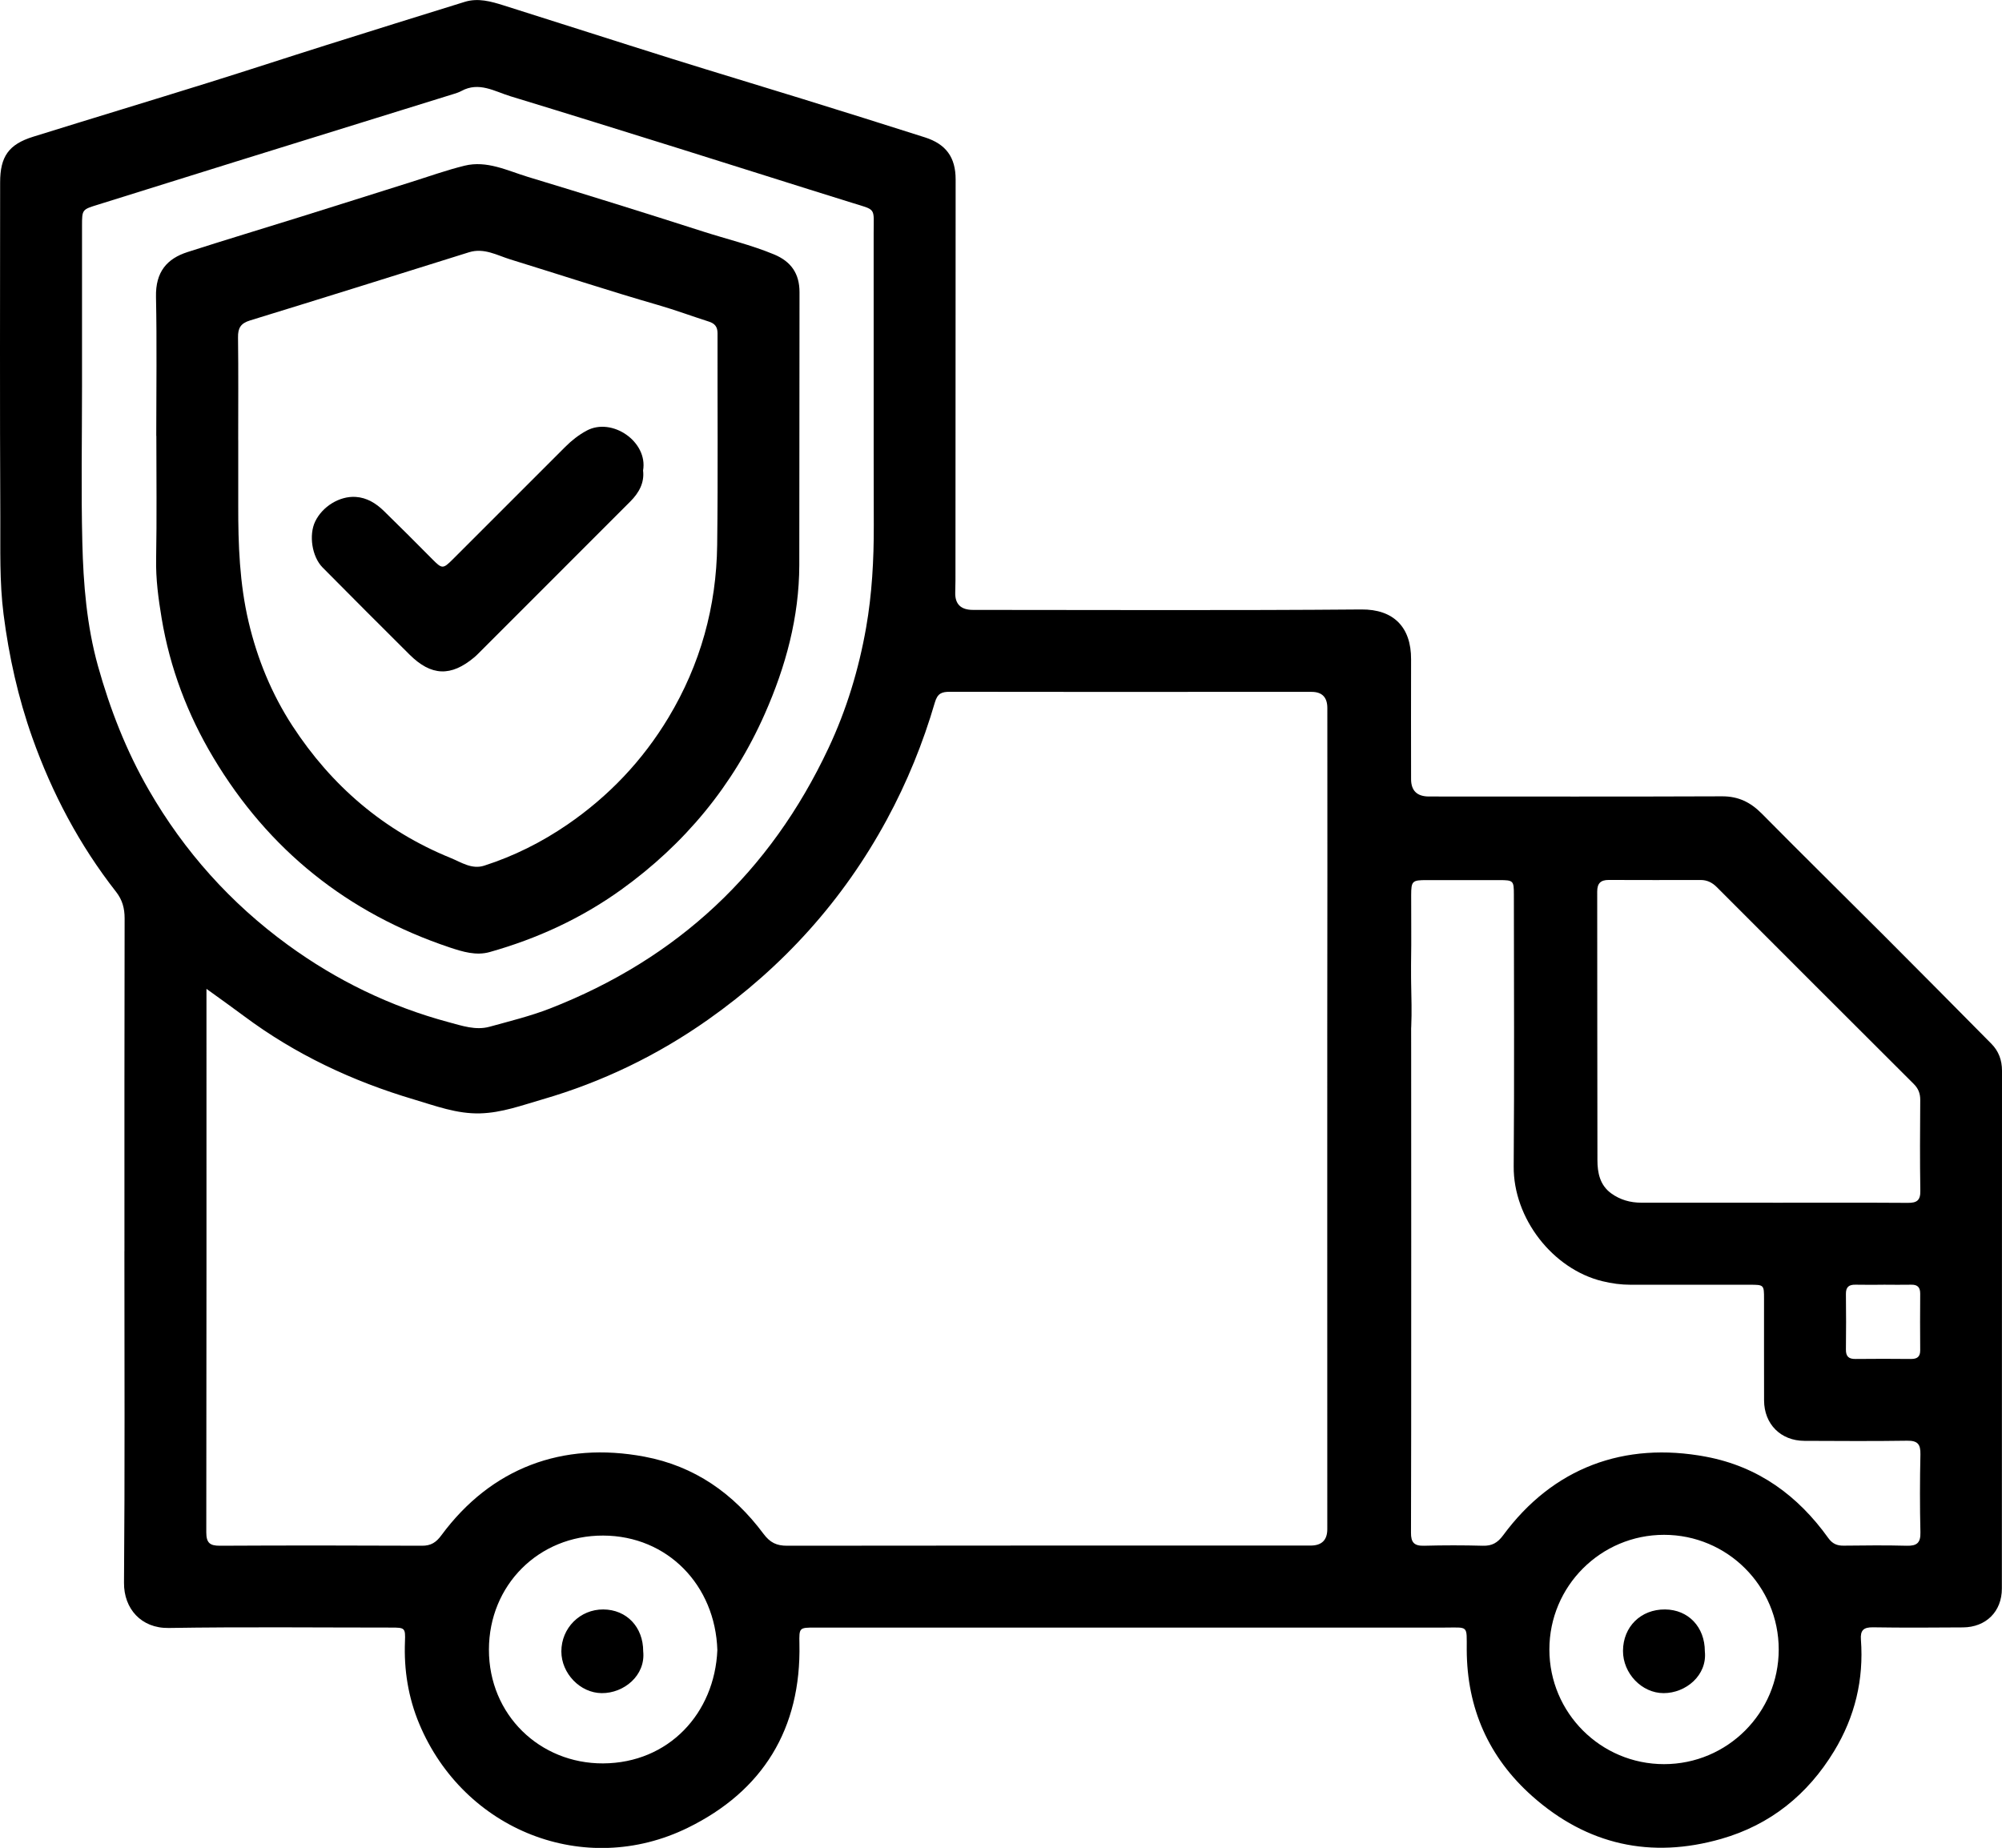 <svg xmlns="http://www.w3.org/2000/svg" viewBox="0 0 454.96 420"><path d="M28.28 284.35c0-25.21-.02-50.42.04-75.62 0-2.3-.51-4.19-1.94-6.03-8.31-10.61-14.54-22.39-19.04-35.06-3.22-9.07-5.3-18.41-6.53-28.02-.95-7.46-.7-14.86-.74-22.28-.12-25.3-.05-50.59-.04-75.88 0-5.87 1.94-8.65 7.5-10.38 13.19-4.11 26.42-8.11 39.61-12.22 9.02-2.81 18.01-5.77 27.02-8.61C84.64 6.94 95.13 3.67 105.62.42c3.02-.93 5.95-.1 8.81.8 12.79 4.03 25.55 8.15 38.34 12.16 9.79 3.07 19.62 6.01 29.43 9.05 9.34 2.9 18.67 5.81 27.99 8.79 4.82 1.54 6.98 4.56 6.98 9.56 0 30.4-.02 60.79-.04 91.19 0 .89-.02 1.78-.05 2.67q-.12 3.98 4.03 3.98c29.43 0 58.85.15 88.27-.1 7.27-.06 11.32 3.98 11.29 11.32-.04 9.08 0 18.16 0 27.23q0 3.96 4.07 3.96c22.21 0 44.42.05 66.63-.04 3.7-.01 6.45 1.36 9 3.93 9.17 9.28 18.47 18.42 27.69 27.64 8.19 8.19 16.33 16.43 24.48 24.66 1.67 1.69 2.42 3.73 2.42 6.14-.03 39.23 0 78.46-.03 117.69 0 5.23-3.61 8.8-8.86 8.83-6.81.05-13.62.09-20.43-.02-2.15-.03-2.9.68-2.74 2.81.67 9.08-1.36 17.52-6.08 25.31-6.01 9.91-14.52 16.77-25.65 19.96-16 4.59-30.5 1.37-42.97-9.71-9.9-8.8-14.84-19.99-14.88-33.29-.02-5.66.5-5.02-5.13-5.02-47.66-.01-95.33 0-142.99 0-3.55 0-3.61 0-3.53 3.64.43 19.36-8.32 33.52-25.38 41.87-23.46 11.5-50.88.57-61.01-23.62-2.5-5.98-3.51-12.26-3.25-18.76.12-3.06-.04-3.13-3.12-3.13-16.86 0-33.72-.18-50.58.09-6.24.1-10.2-4.39-10.15-10.27.21-25.13.09-50.25.09-75.38Zm18.64-59.6v2.16c0 40.45.02 80.9-.04 121.36 0 2.36.78 3.06 3.08 3.05 15.32-.08 30.64-.07 45.97 0 2.03 0 3.19-.77 4.37-2.37 11.32-15.33 27.54-21.37 46.13-17.88 11.42 2.14 20.24 8.37 27.06 17.52 1.5 2.02 2.99 2.74 5.41 2.73 39.64-.06 79.29-.04 118.93-.04q3.79 0 3.8-3.71c0-10.46-.03-123.67.02-134.13.02-4.17 2.25-7.01 5.95-8.68 3.28-1.48 7.24-.43 10.06 2.23 2.63 2.48 2.98 5.66 3 8.93.05 9.89.07 122.54-.01 132.43-.02 2.21.72 3.03 2.96 2.97 4.46-.12 8.92-.12 13.37 0 2.09.06 3.35-.67 4.61-2.37 11.31-15.36 27.51-21.37 46.12-17.86 11.87 2.24 20.86 8.83 27.78 18.49.92 1.28 1.97 1.74 3.47 1.72 4.78-.05 9.57-.11 14.35.02 2.28.06 3.17-.64 3.11-3.03-.14-5.91-.13-11.84 0-17.75.05-2.3-.64-3.13-3.02-3.09-7.78.12-15.56.06-23.35.03-5.37-.02-9.14-3.8-9.16-9.18-.03-7.7 0-15.4-.01-23.1 0-3.19-.02-3.2-3.3-3.2h-27c-2.18 0-4.28-.28-6.45-.81-11.26-2.75-20.24-14.26-20.14-26.11.16-20.59.05-41.18.04-61.77 0-3.16-.12-3.27-3.29-3.28-5.51-.01-11.03-.01-16.54 0-3.28 0-3.5.22-3.51 3.42-.02 5.03.07 10.05-.02 15.08-.13 6.56.54 13.14-.41 19.67-.96 6.57-7.39 9.26-13.1 6.99-3.77-1.5-5.55-4.64-5.54-8.87.05-25.13.03-50.26.02-75.39q0-3.67-3.56-3.68h-21.16c-20.35 0-40.7.02-61.04-.02-1.82 0-2.81.32-3.42 2.39-2.7 9.26-6.32 18.16-10.93 26.67-9.95 18.38-23.59 33.44-40.6 45.44-11.53 8.14-24.13 14.22-37.69 18.15-4.63 1.34-9.21 3.04-14.13 3.17-5.28.15-10.18-1.72-15.1-3.18-13.91-4.13-26.91-10.23-38.6-18.96-2.65-1.98-5.35-3.89-8.46-6.14ZM18.64 88.03c0 11.75-.22 23.51.07 35.26.23 9.45 1 18.91 3.55 28.07 2.75 9.84 6.43 19.3 11.57 28.21 8.06 13.98 18.59 25.71 31.57 35.18 11.08 8.08 23.28 14.01 36.57 17.58 3.04.81 6.13 1.9 9.29 1.03 4.59-1.27 9.23-2.4 13.69-4.13 28.98-11.3 50.07-31 63.31-59.16 4.13-8.77 6.91-17.98 8.57-27.44 1.34-7.63 1.76-15.43 1.74-23.22-.06-22.13 0-44.25-.03-66.38 0-5.98.7-5.18-5-6.96-13.04-4.05-26.05-8.21-39.08-12.28-12.81-4-25.61-8-38.45-11.91-3.6-1.1-7.15-3.38-11.14-1.21-.56.31-1.19.51-1.81.7-16.44 5.11-32.88 10.2-49.31 15.31-10.5 3.26-20.98 6.57-31.47 9.83-3.62 1.12-3.64 1.09-3.64 4.82v36.72Zm384.25 185.33c10.21 0 20.43-.04 30.64.03 2.04.02 2.91-.52 2.87-2.73-.11-6.89-.07-13.78-.02-20.67.01-1.49-.45-2.61-1.51-3.66-14.92-14.88-29.82-29.78-44.71-44.69-1.03-1.03-2.18-1.63-3.66-1.63-6.97.01-13.94.02-20.91-.01-1.85-.01-2.62.79-2.62 2.63.03 20.34 0 40.69.05 61.03 0 2.87.55 5.7 3.13 7.57 2.03 1.47 4.33 2.12 6.83 2.12h29.91ZM163.02 375.04c-.46-14.73-11.31-25.98-25.94-26.03-14.67-.05-25.94 11.26-25.97 25.89-.03 14.87 11.59 25.95 25.94 25.89 14.9-.07 25.36-11.38 25.97-25.75Zm265-83.04c-2.1 0-4.21.04-6.31-.01-1.5-.04-2.24.49-2.22 2.1.05 4.21.05 8.42 0 12.62-.02 1.55.6 2.18 2.16 2.16 4.21-.05 8.42-.04 12.62 0 1.39.01 2.11-.48 2.1-1.97-.04-4.29-.03-8.58 0-12.87.01-1.43-.59-2.07-2.03-2.04-2.1.04-4.21.01-6.31 0Zm-23.8 82.9c0-14.39-11.67-26.06-26.06-26.06s-26.06 11.67-26.06 26.06 11.67 26.06 26.06 26.06 26.06-11.67 26.06-26.06Z"/><path d="M35.51 99.07c0-10.54.16-21.08-.06-31.61-.12-5.71 2.53-8.68 7.16-10.17 8.54-2.75 17.14-5.33 25.7-8.01 8.33-2.6 16.64-5.24 24.97-7.86 4.09-1.28 8.14-2.74 12.29-3.76 5.08-1.25 9.71 1.12 14.38 2.54 13.3 4.03 26.56 8.16 39.79 12.41 5.38 1.73 10.91 3.04 16.15 5.21 3.86 1.6 5.81 4.34 5.8 8.61-.05 20.67 0 41.34-.05 62.01-.03 11.84-3.08 23.04-7.83 33.79-7.2 16.31-18.18 29.58-32.64 39.98-9.1 6.54-19.14 11.15-29.9 14.18-3.07.86-6.12-.07-9.04-1.04-23.22-7.77-41.21-22.17-53.75-43.16-5.85-9.78-9.87-20.38-11.75-31.68-.74-4.45-1.34-8.91-1.25-13.48.17-9.32.05-18.64.05-27.96Zm18.63.95v14.83c-.02 8.91.3 17.78 2.36 26.52 1.99 8.43 5.24 16.35 9.94 23.58 8.9 13.66 20.8 23.88 35.97 30.05 2.4.98 4.81 2.66 7.63 1.75 6.75-2.17 13.02-5.31 18.88-9.32 9.43-6.47 17.12-14.57 23-24.35 7.24-12.05 10.89-25.2 11.06-39.21.2-16.05.05-32.1.08-48.15 0-1.47-.65-2.21-1.98-2.63-3.85-1.23-7.64-2.64-11.52-3.76-11.26-3.25-22.39-6.92-33.59-10.37-3.01-.93-5.97-2.69-9.4-1.62-16.58 5.2-33.16 10.4-49.77 15.5-2.11.65-2.74 1.73-2.71 3.84.1 7.78.04 15.56.04 23.34ZM146.17 375.33c.57 5.47-4.38 9.54-9.44 9.49-4.9-.04-9.16-4.49-9.16-9.48 0-5.32 4.24-9.57 9.53-9.54 5.3.03 9.08 4 9.07 9.53ZM387.43 375.32c.58 5.46-4.34 9.51-9.37 9.5-4.97 0-9.25-4.5-9.23-9.61.03-5.49 4.05-9.45 9.55-9.41 5.3.04 9.05 3.99 9.05 9.52Z"/><path d="M146.14 106.94c.34 2.78-.94 5.08-2.9 7.04-11.51 11.53-23.03 23.05-34.55 34.57-.29.29-.58.57-.89.83-5.32 4.47-9.8 4.3-14.74-.61-6.6-6.58-13.2-13.16-19.75-19.79-2.44-2.47-3.15-7.4-1.69-10.44 1.64-3.42 5.53-5.83 9.2-5.6 2.55.16 4.62 1.45 6.39 3.17 3.71 3.62 7.38 7.29 11.02 10.97 2.21 2.23 2.43 2.28 4.62.09 8.54-8.54 17.09-17.07 25.62-25.62 1.44-1.44 3.03-2.69 4.82-3.66 5.8-3.14 13.99 2.51 12.85 9.05Z"/></svg>